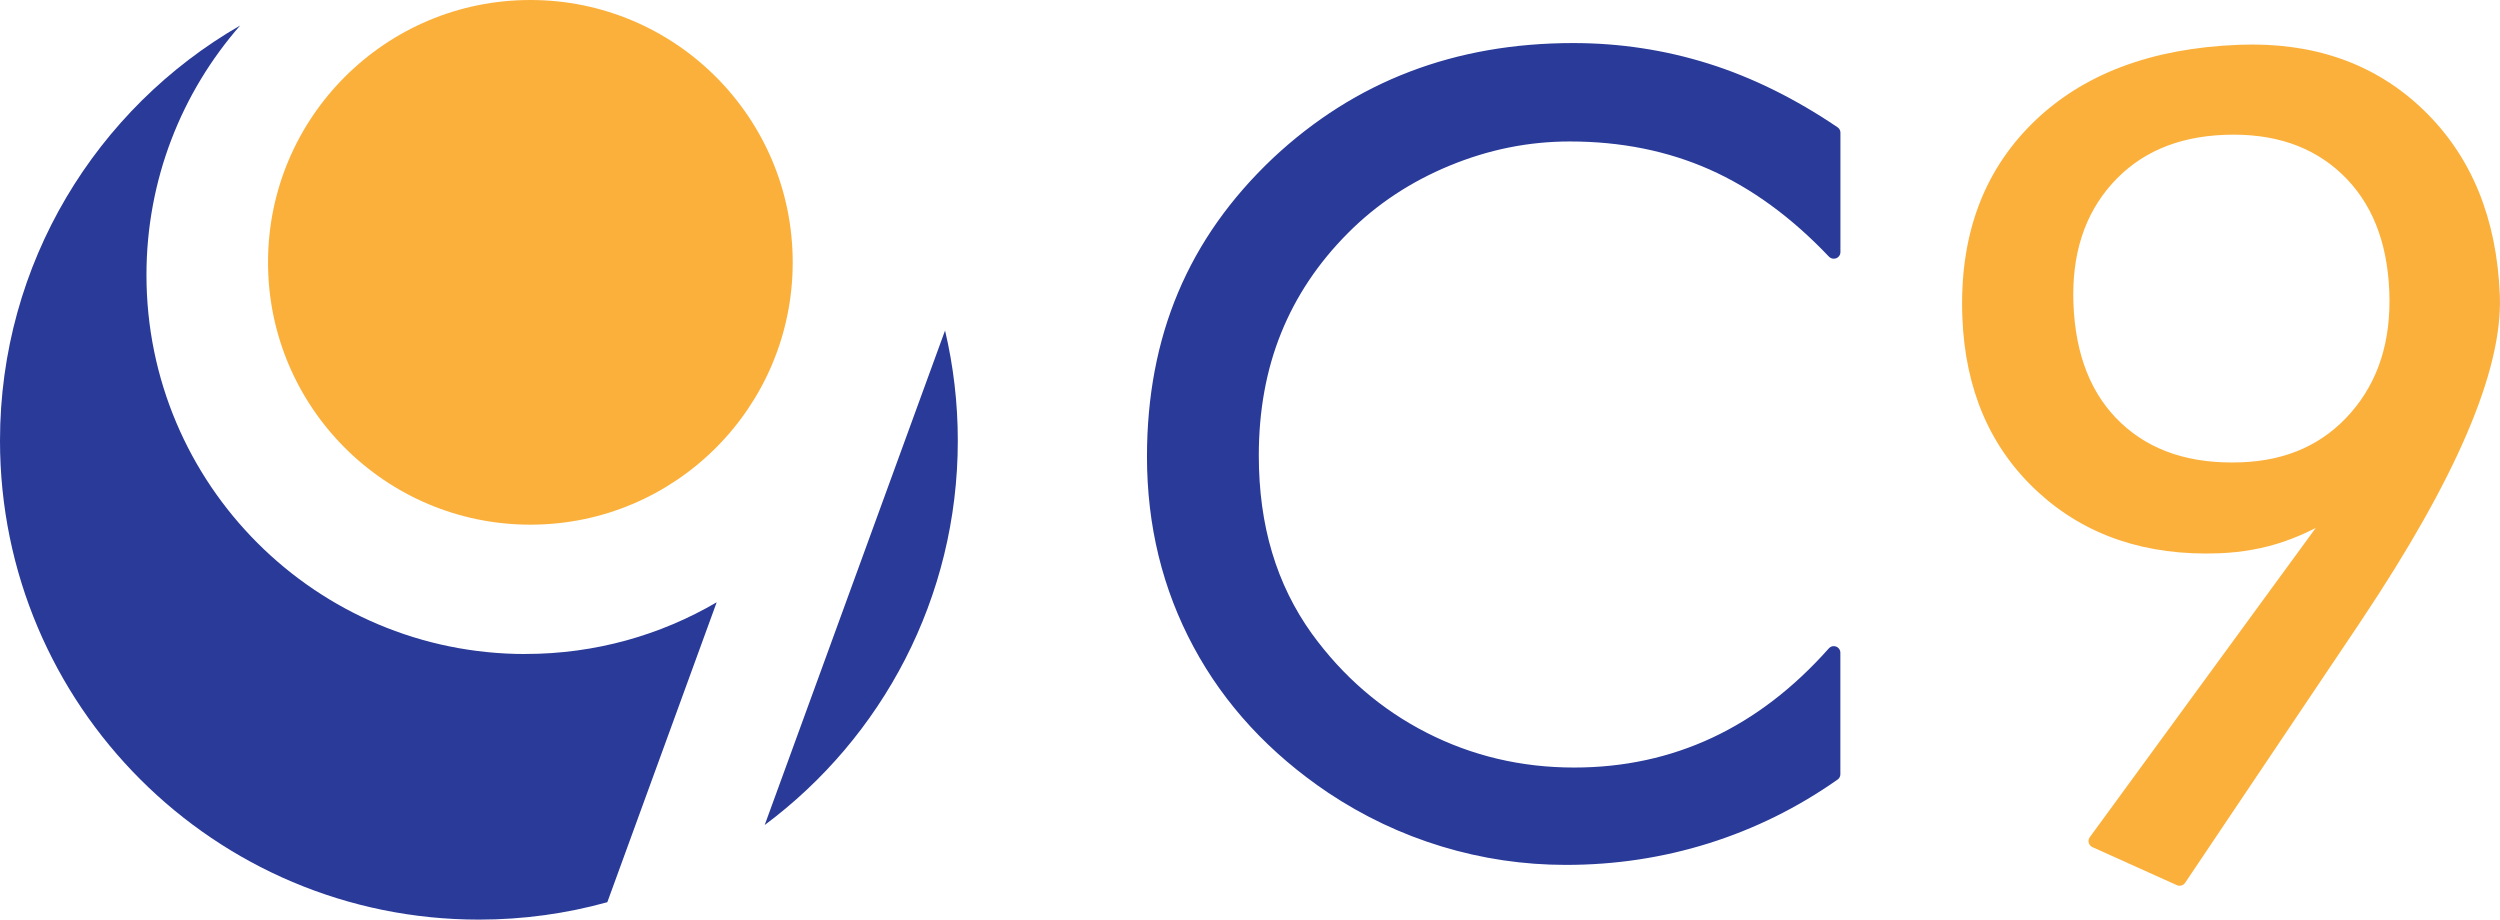 <?xml version="1.0" encoding="UTF-8"?>
<svg id="_レイヤー_2" data-name="レイヤー 2" xmlns="http://www.w3.org/2000/svg" viewBox="0 0 407.78 150">
  <defs>
    <style>
      .cls-1 {
        stroke: #293a99;
        stroke-width: 2.15px;
      }

      .cls-1, .cls-2 {
        fill: none;
        stroke-linecap: round;
        stroke-linejoin: round;
      }

      .cls-2 {
        stroke: #fbb03b;
        stroke-width: 2.17px;
      }

      .cls-3 {
        fill: #293a99;
      }

      .cls-4 {
        fill: #fbb03b;
      }
    </style>
  </defs>
  <g id="_レイヤー_1-2" data-name="レイヤー 1">
    <g>
      <g>
        <path class="cls-3" d="M85.72,106.68c-34.15,0-61.83-27.68-61.83-61.83,0-15.58,5.77-29.82,15.28-40.69C15.76,17.65,0,42.92,0,71.88c0,43.14,34.97,78.12,78.12,78.12,7.26,0,14.28-.99,20.94-2.84l17.84-48.92c-9.16,5.36-19.81,8.43-31.19,8.43Z"/>
        <path class="cls-3" d="M124.73,134.57c19.12-14.24,31.5-37.02,31.5-62.69,0-6.18-.72-12.2-2.08-17.97l-29.42,80.66Z"/>
        <circle class="cls-4" cx="86.51" cy="42.79" r="42.79"/>
      </g>
      <g>
        <path class="cls-3" d="M299.1,41.12c-6.19-6.52-12.79-11.33-19.8-14.45-7.01-3.11-14.76-4.67-23.25-4.67-6.84,0-13.51,1.34-20.02,4.03-6.51,2.69-12.16,6.43-16.93,11.23-4.95,4.97-8.66,10.53-11.14,16.68-2.48,6.14-3.71,12.94-3.71,20.36,0,5.83.74,11.21,2.21,16.12,1.47,4.92,3.68,9.43,6.63,13.55,5.19,7.15,11.57,12.65,19.14,16.51,7.57,3.86,15.75,5.79,24.53,5.79,8.25,0,15.91-1.66,22.99-4.97,7.07-3.31,13.53-8.26,19.36-14.83v19.81c-6.43,4.52-13.34,7.93-20.73,10.25-7.4,2.32-15.04,3.47-22.94,3.47-6.84,0-13.5-.99-19.98-2.96-6.48-1.97-12.55-4.85-18.21-8.62-9.43-6.35-16.64-14.15-21.62-23.41-4.98-9.26-7.47-19.44-7.47-30.53,0-9.66,1.66-18.45,5-26.37,3.33-7.92,8.41-15.11,15.25-21.57,6.6-6.17,13.91-10.79,21.93-13.85,8.01-3.06,16.77-4.59,26.25-4.59,7.48,0,14.73,1.1,21.75,3.3,7.01,2.2,13.94,5.62,20.78,10.25v19.47Z"/>
        <path class="cls-1" d="M299.1,41.12c-6.19-6.52-12.79-11.33-19.8-14.45-7.01-3.11-14.76-4.67-23.25-4.67-6.84,0-13.51,1.34-20.02,4.03-6.51,2.69-12.16,6.43-16.93,11.23-4.95,4.97-8.66,10.53-11.14,16.68-2.48,6.14-3.71,12.94-3.71,20.36,0,5.83.74,11.21,2.21,16.12,1.47,4.92,3.68,9.43,6.63,13.55,5.19,7.15,11.57,12.65,19.14,16.51,7.57,3.86,15.75,5.79,24.53,5.79,8.25,0,15.91-1.66,22.99-4.97,7.07-3.31,13.53-8.26,19.36-14.83v19.81c-6.43,4.52-13.34,7.93-20.73,10.25-7.4,2.32-15.04,3.47-22.94,3.47-6.84,0-13.5-.99-19.98-2.96-6.48-1.97-12.55-4.85-18.21-8.62-9.43-6.35-16.64-14.15-21.62-23.41-4.98-9.26-7.47-19.44-7.47-30.53,0-9.66,1.66-18.45,5-26.37,3.33-7.92,8.41-15.11,15.25-21.57,6.6-6.17,13.91-10.79,21.93-13.85,8.01-3.06,16.77-4.59,26.25-4.59,7.48,0,14.73,1.1,21.75,3.3,7.01,2.2,13.94,5.62,20.78,10.25v19.47Z"/>
      </g>
      <g>
        <path class="cls-4" d="M381.74,82.44c-3.12,2.14-6.3,3.75-9.52,4.86-3.22,1.1-6.64,1.72-10.26,1.86-11.67.45-21.28-2.79-28.82-9.72-7.54-6.93-11.53-16.18-11.97-27.73-.49-12.76,3.2-23.03,11.09-30.82,7.89-7.79,18.88-11.96,32.99-12.5,11.91-.46,21.67,2.98,29.28,10.31,7.61,7.33,11.66,17.18,12.14,29.54.46,11.9-7.03,29.37-22.45,52.42l-.59.89-28.11,41.84-13.77-6.2,39.99-54.73ZM390.81,47.55c-.33-8.5-3.02-15.15-8.07-19.94-5.05-4.78-11.69-7.02-19.93-6.7-8.06.31-14.43,3.09-19.13,8.34-4.69,5.25-6.88,12.04-6.56,20.37.34,8.68,3.04,15.41,8.13,20.19,5.08,4.78,11.89,7.01,20.42,6.68,7.76-.3,13.97-3.13,18.63-8.49,4.66-5.36,6.83-12.18,6.51-20.46Z"/>
        <path class="cls-2" d="M381.74,82.44c-3.12,2.14-6.3,3.75-9.52,4.86-3.22,1.1-6.64,1.72-10.26,1.86-11.67.45-21.28-2.79-28.82-9.72-7.54-6.93-11.53-16.18-11.97-27.73-.49-12.76,3.2-23.03,11.09-30.82,7.89-7.79,18.88-11.96,32.99-12.5,11.91-.46,21.67,2.98,29.28,10.31,7.61,7.33,11.66,17.18,12.14,29.54.46,11.9-7.03,29.37-22.45,52.42l-.59.89-28.11,41.84-13.77-6.2,39.99-54.73ZM390.81,47.55c-.33-8.5-3.02-15.15-8.07-19.94-5.05-4.78-11.69-7.02-19.93-6.7-8.06.31-14.43,3.09-19.13,8.34-4.69,5.25-6.88,12.04-6.56,20.37.34,8.68,3.04,15.41,8.13,20.19,5.08,4.78,11.89,7.01,20.42,6.68,7.76-.3,13.97-3.13,18.63-8.49,4.66-5.36,6.83-12.18,6.51-20.46Z"/>
      </g>
    </g>
  </g>
</svg>